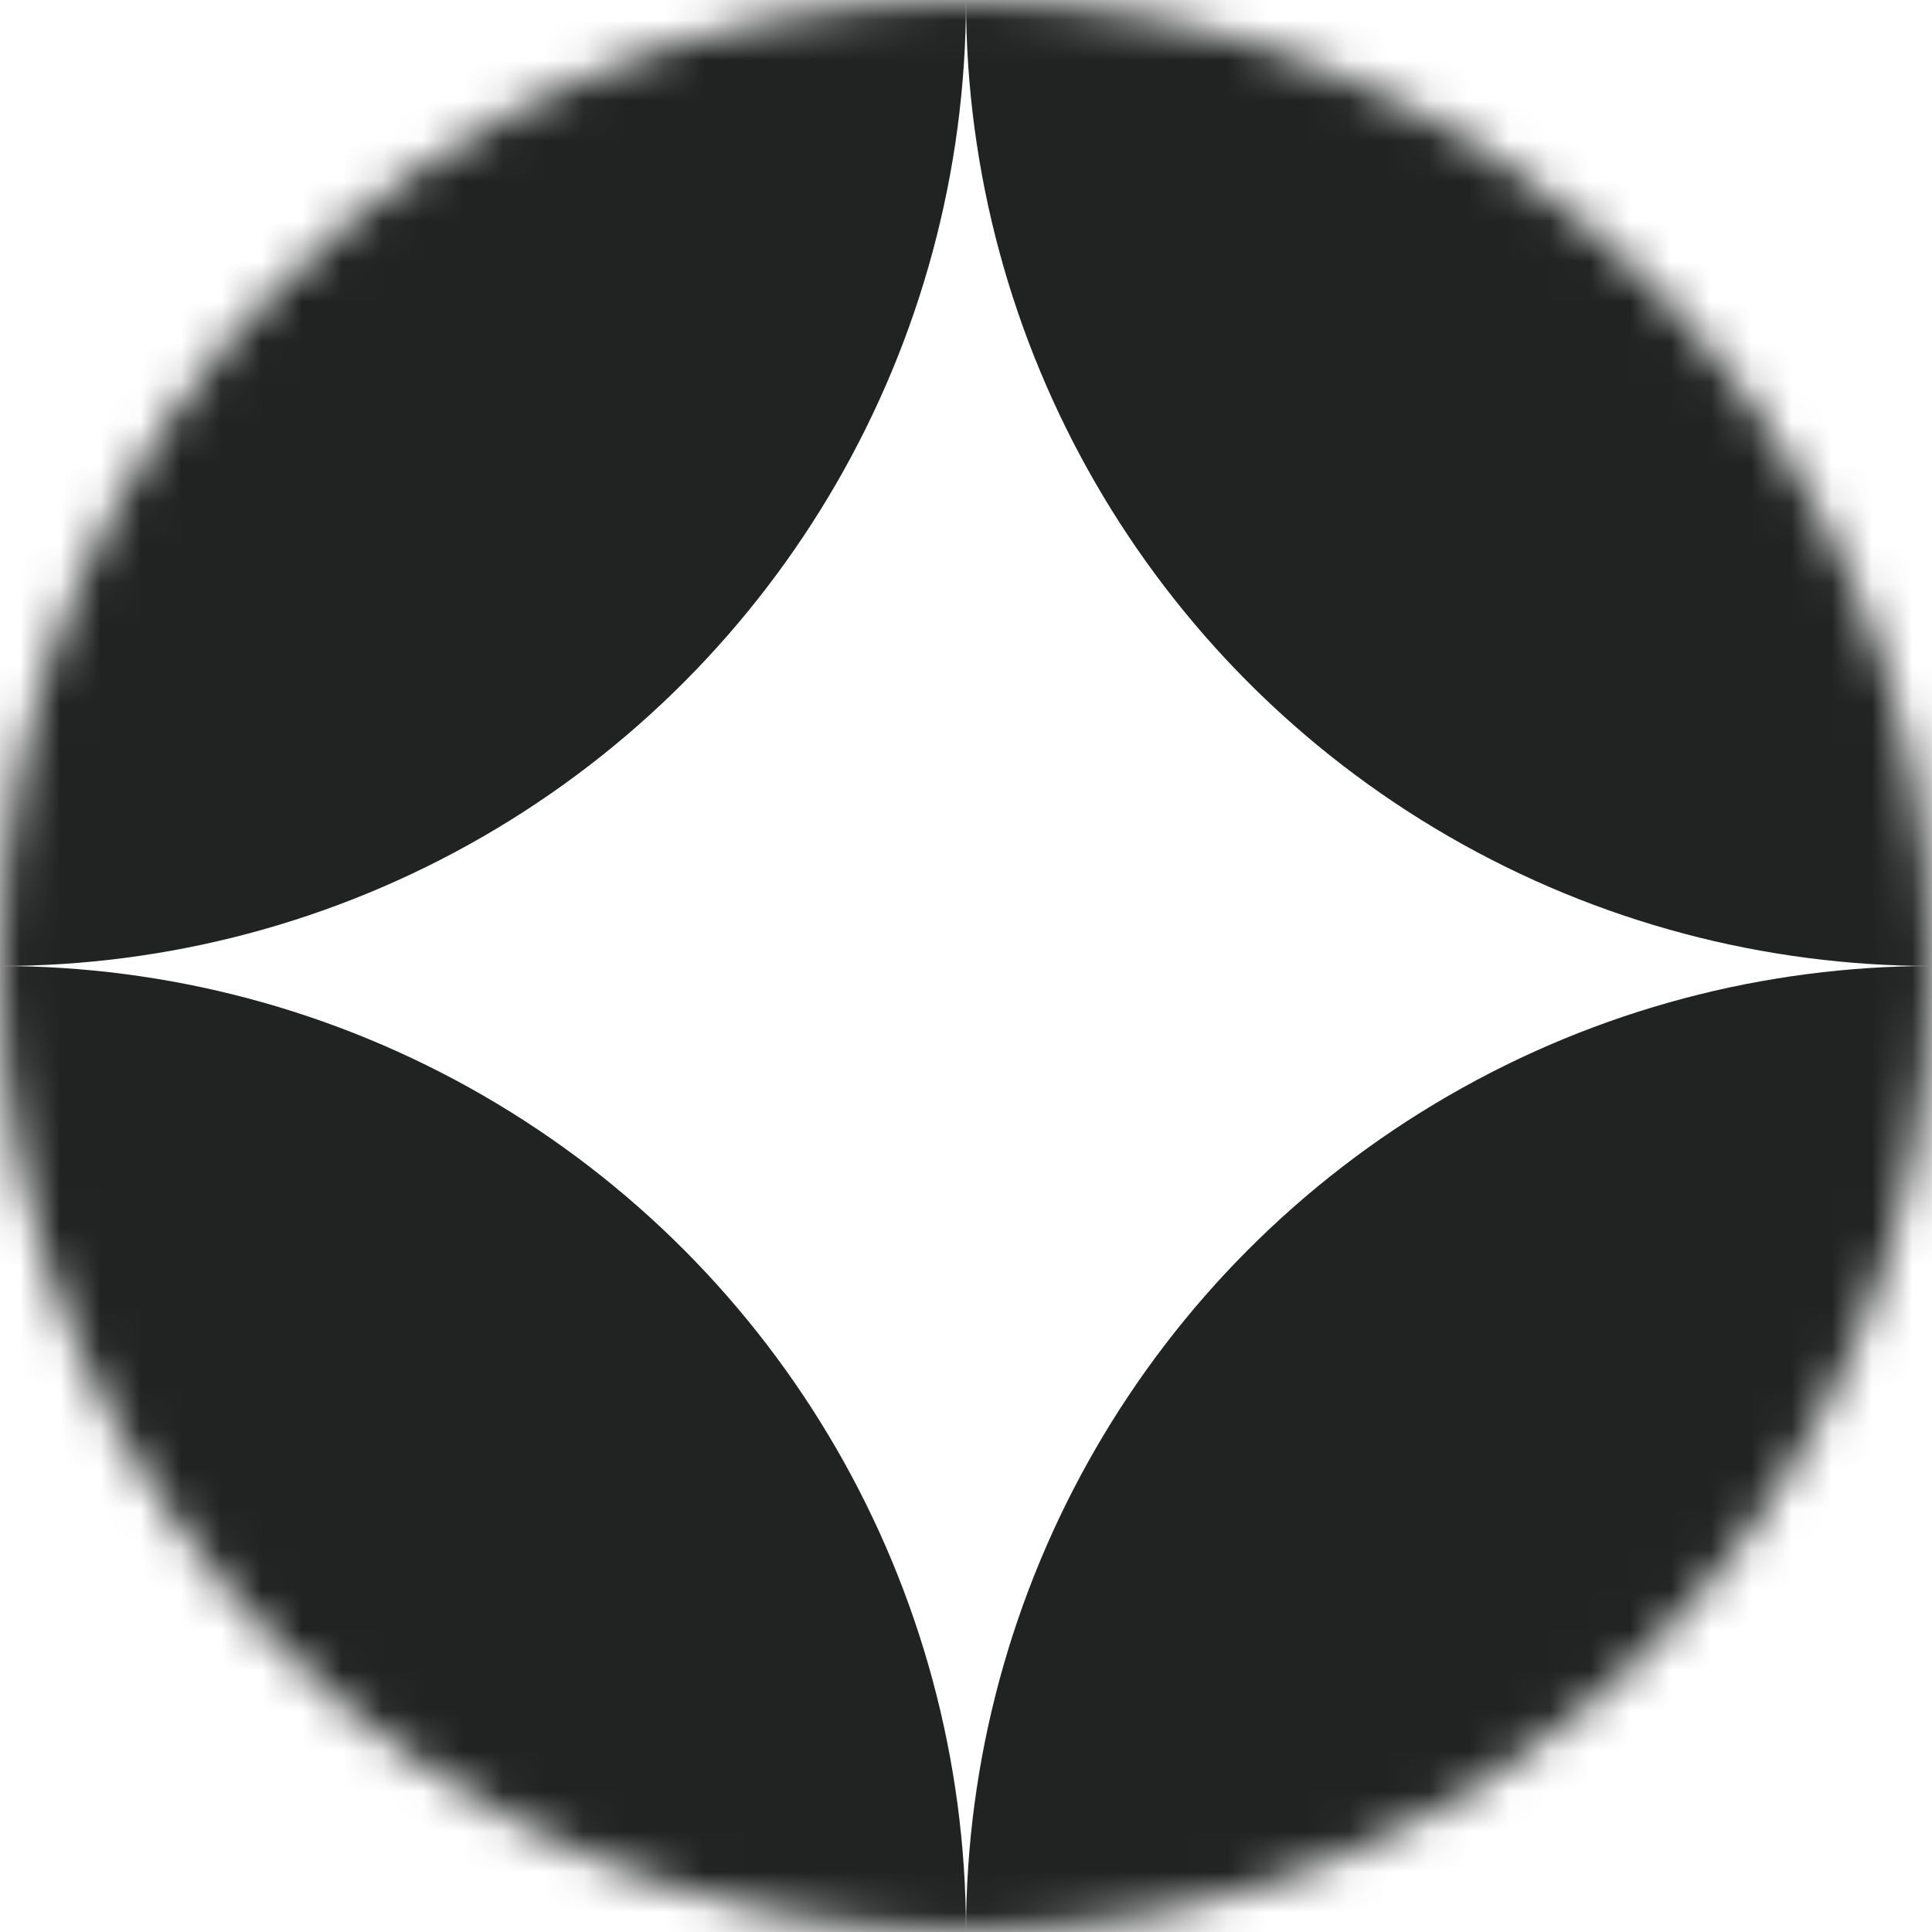 <svg width="48" height="48" viewBox="0 0 48 48" fill="none" xmlns="http://www.w3.org/2000/svg">
<mask id="mask0_239_24796" style="mask-type:alpha" maskUnits="userSpaceOnUse" x="0" y="0" width="48" height="48">
<circle cx="24" cy="24" r="24" fill="#212322"/>
</mask>
<g mask="url(#mask0_239_24796)">
<circle r="24" fill="#212322"/>
<circle cx="48" r="24" fill="#212322"/>
<circle cx="48" cy="48" r="24" fill="#212322"/>
<circle cy="48" r="24" fill="#212322"/>
</g>
</svg>

